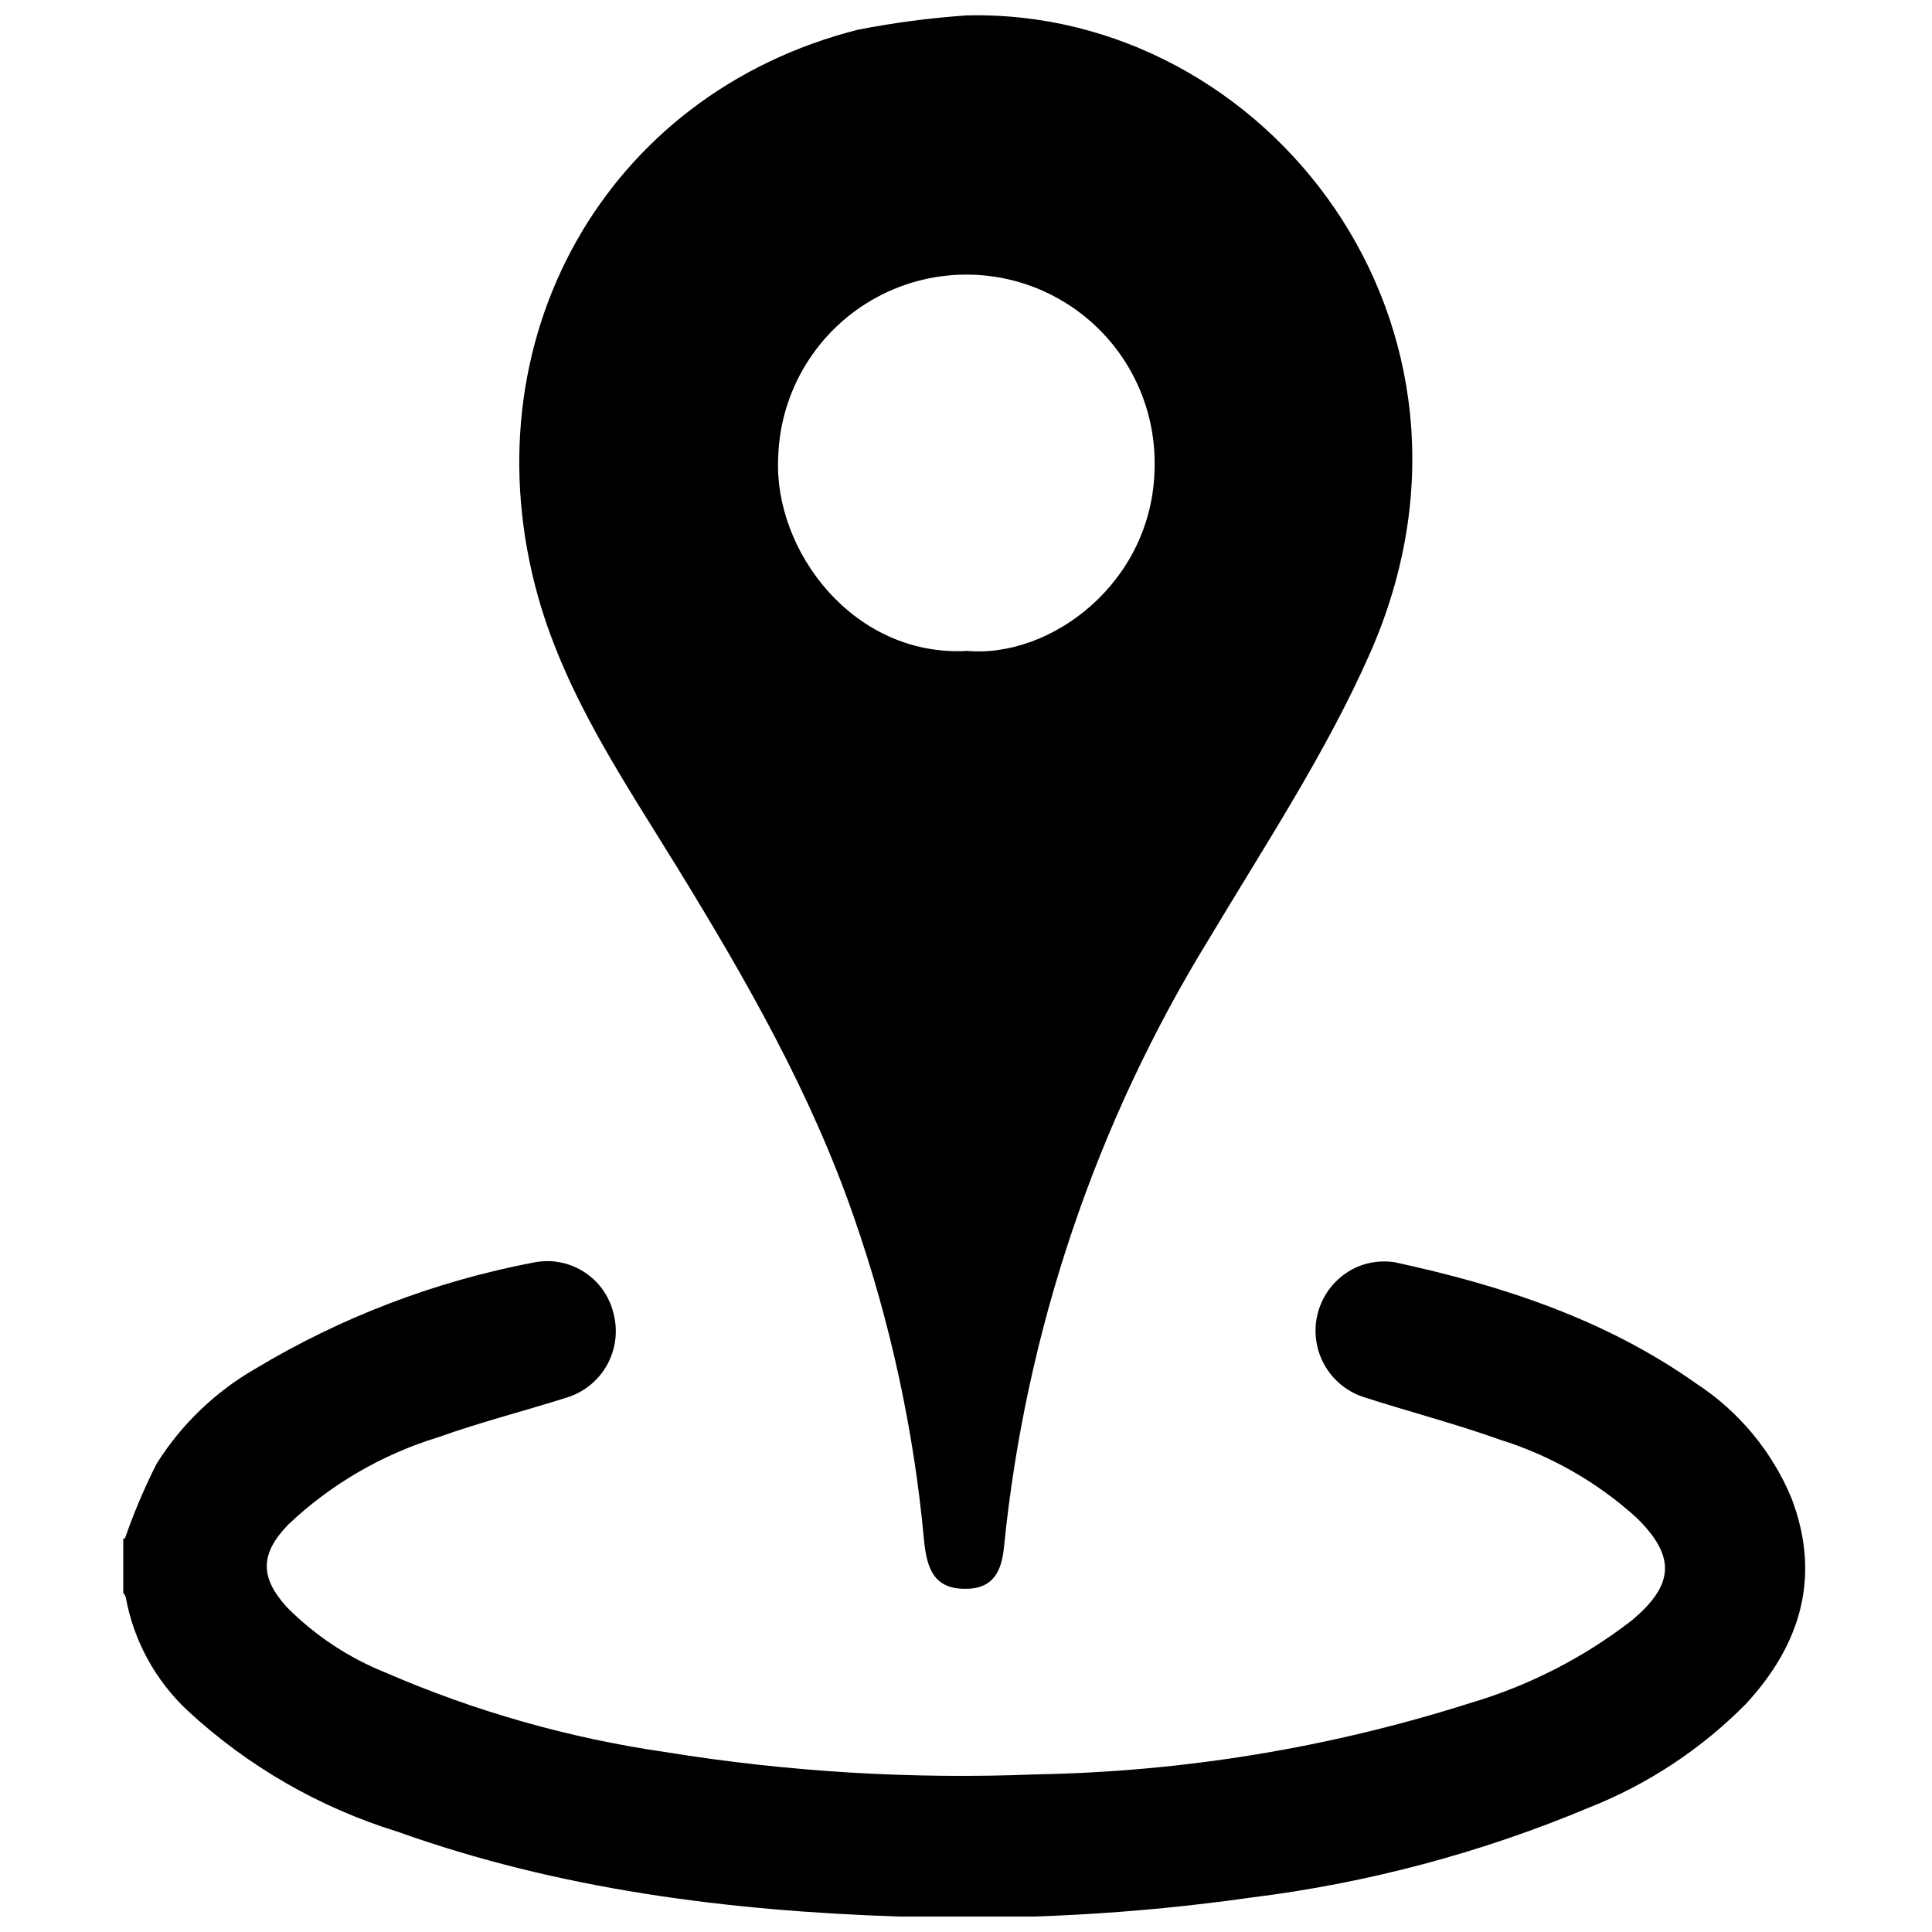 <?xml version="1.0" encoding="UTF-8"?>
<!-- Uploaded to: SVG Repo, www.svgrepo.com, Generator: SVG Repo Mixer Tools -->
<svg width="800px" height="800px" version="1.1" viewBox="144 144 512 512" xmlns="http://www.w3.org/2000/svg">
 <defs>
  <clipPath id="b">
   <path d="m176 478h447v173.9h-447z"/>
  </clipPath>
  <clipPath id="a">
   <path d="m281 148.09h238v417.91h-238z"/>
  </clipPath>
 </defs>
 <g>
  <g clip-path="url(#b)">
   <path d="m177.11 551.7c2.348-6.762 5.141-13.359 8.363-19.75 6.527-10.406 15.504-19.055 26.148-25.191 22.715-13.66 47.668-23.195 73.707-28.16 4.606-0.969 9.406-0.098 13.375 2.426 3.973 2.519 6.805 6.496 7.887 11.074 1.211 4.594 0.594 9.48-1.715 13.629-2.312 4.152-6.137 7.25-10.68 8.641-11.285 3.578-22.824 6.5-33.957 10.48-14.875 4.531-28.496 12.449-39.801 23.125-7.508 7.758-7.656 13.957-0.402 21.965 7.484 7.531 16.434 13.449 26.297 17.383 23.648 10.254 48.551 17.32 74.062 21.008 32.5 5.258 65.445 7.234 98.34 5.894 39.004-0.699 77.699-7.062 114.87-18.895 15.469-4.559 29.957-11.957 42.723-21.812 11.438-9.523 11.891-17.078 1.211-27.457h-0.004c-10.371-9.348-22.641-16.344-35.969-20.508-11.941-4.281-24.285-7.457-36.426-11.387-4.75-1.621-8.637-5.106-10.766-9.648-2.129-4.547-2.32-9.762-0.527-14.449 1.793-4.688 5.414-8.445 10.031-10.41 3.062-1.254 6.406-1.652 9.676-1.16 28.465 6.144 55.871 15.113 79.953 32.145 11.23 7.328 20.004 17.859 25.191 30.227 8.012 20.809 2.57 38.945-12.09 54.766h-0.004c-11.762 11.883-25.863 21.199-41.41 27.355-28.645 12.027-58.801 20.062-89.629 23.879-30.879 4.387-62.082 6.074-93.254 5.039-45.344-1.512-90.082-7.152-133.05-22.52h-0.004c-20.625-6.375-39.562-17.289-55.418-31.941-8.637-8.02-14.438-18.629-16.523-30.227-0.152-0.406-0.375-0.781-0.656-1.109v-14.41z"/>
  </g>
  <g clip-path="url(#a)">
   <path d="m400 148.09c79.602-2.066 145.3 82.223 107.11 168.93-11.586 26.301-27.711 50.684-42.57 75.57l-0.004 0.004c-30.113 48.965-48.734 104.12-54.461 161.32-0.605 6.398-2.82 11.285-10.48 11.133-8.664 0-10.078-6.398-10.73-13-2.691-29.059-8.902-57.68-18.488-85.242-11.387-33.051-28.617-63.129-46.805-92.75-14.105-22.973-29.422-45.344-36.93-71.742-19.094-67.816 17.633-133.46 84.742-150.44 9.453-1.844 19.008-3.106 28.617-3.777zm0 168.38c22.418 2.168 49.574-18.137 49.977-48.516v-0.004c0.457-17.82-8.625-34.527-23.824-43.836-15.203-9.309-34.219-9.797-49.879-1.285-15.66 8.512-25.594 24.734-26.051 42.551-1.16 24.539 19.848 52.598 49.777 51.137z"/>
  </g>
 </g>
</svg>